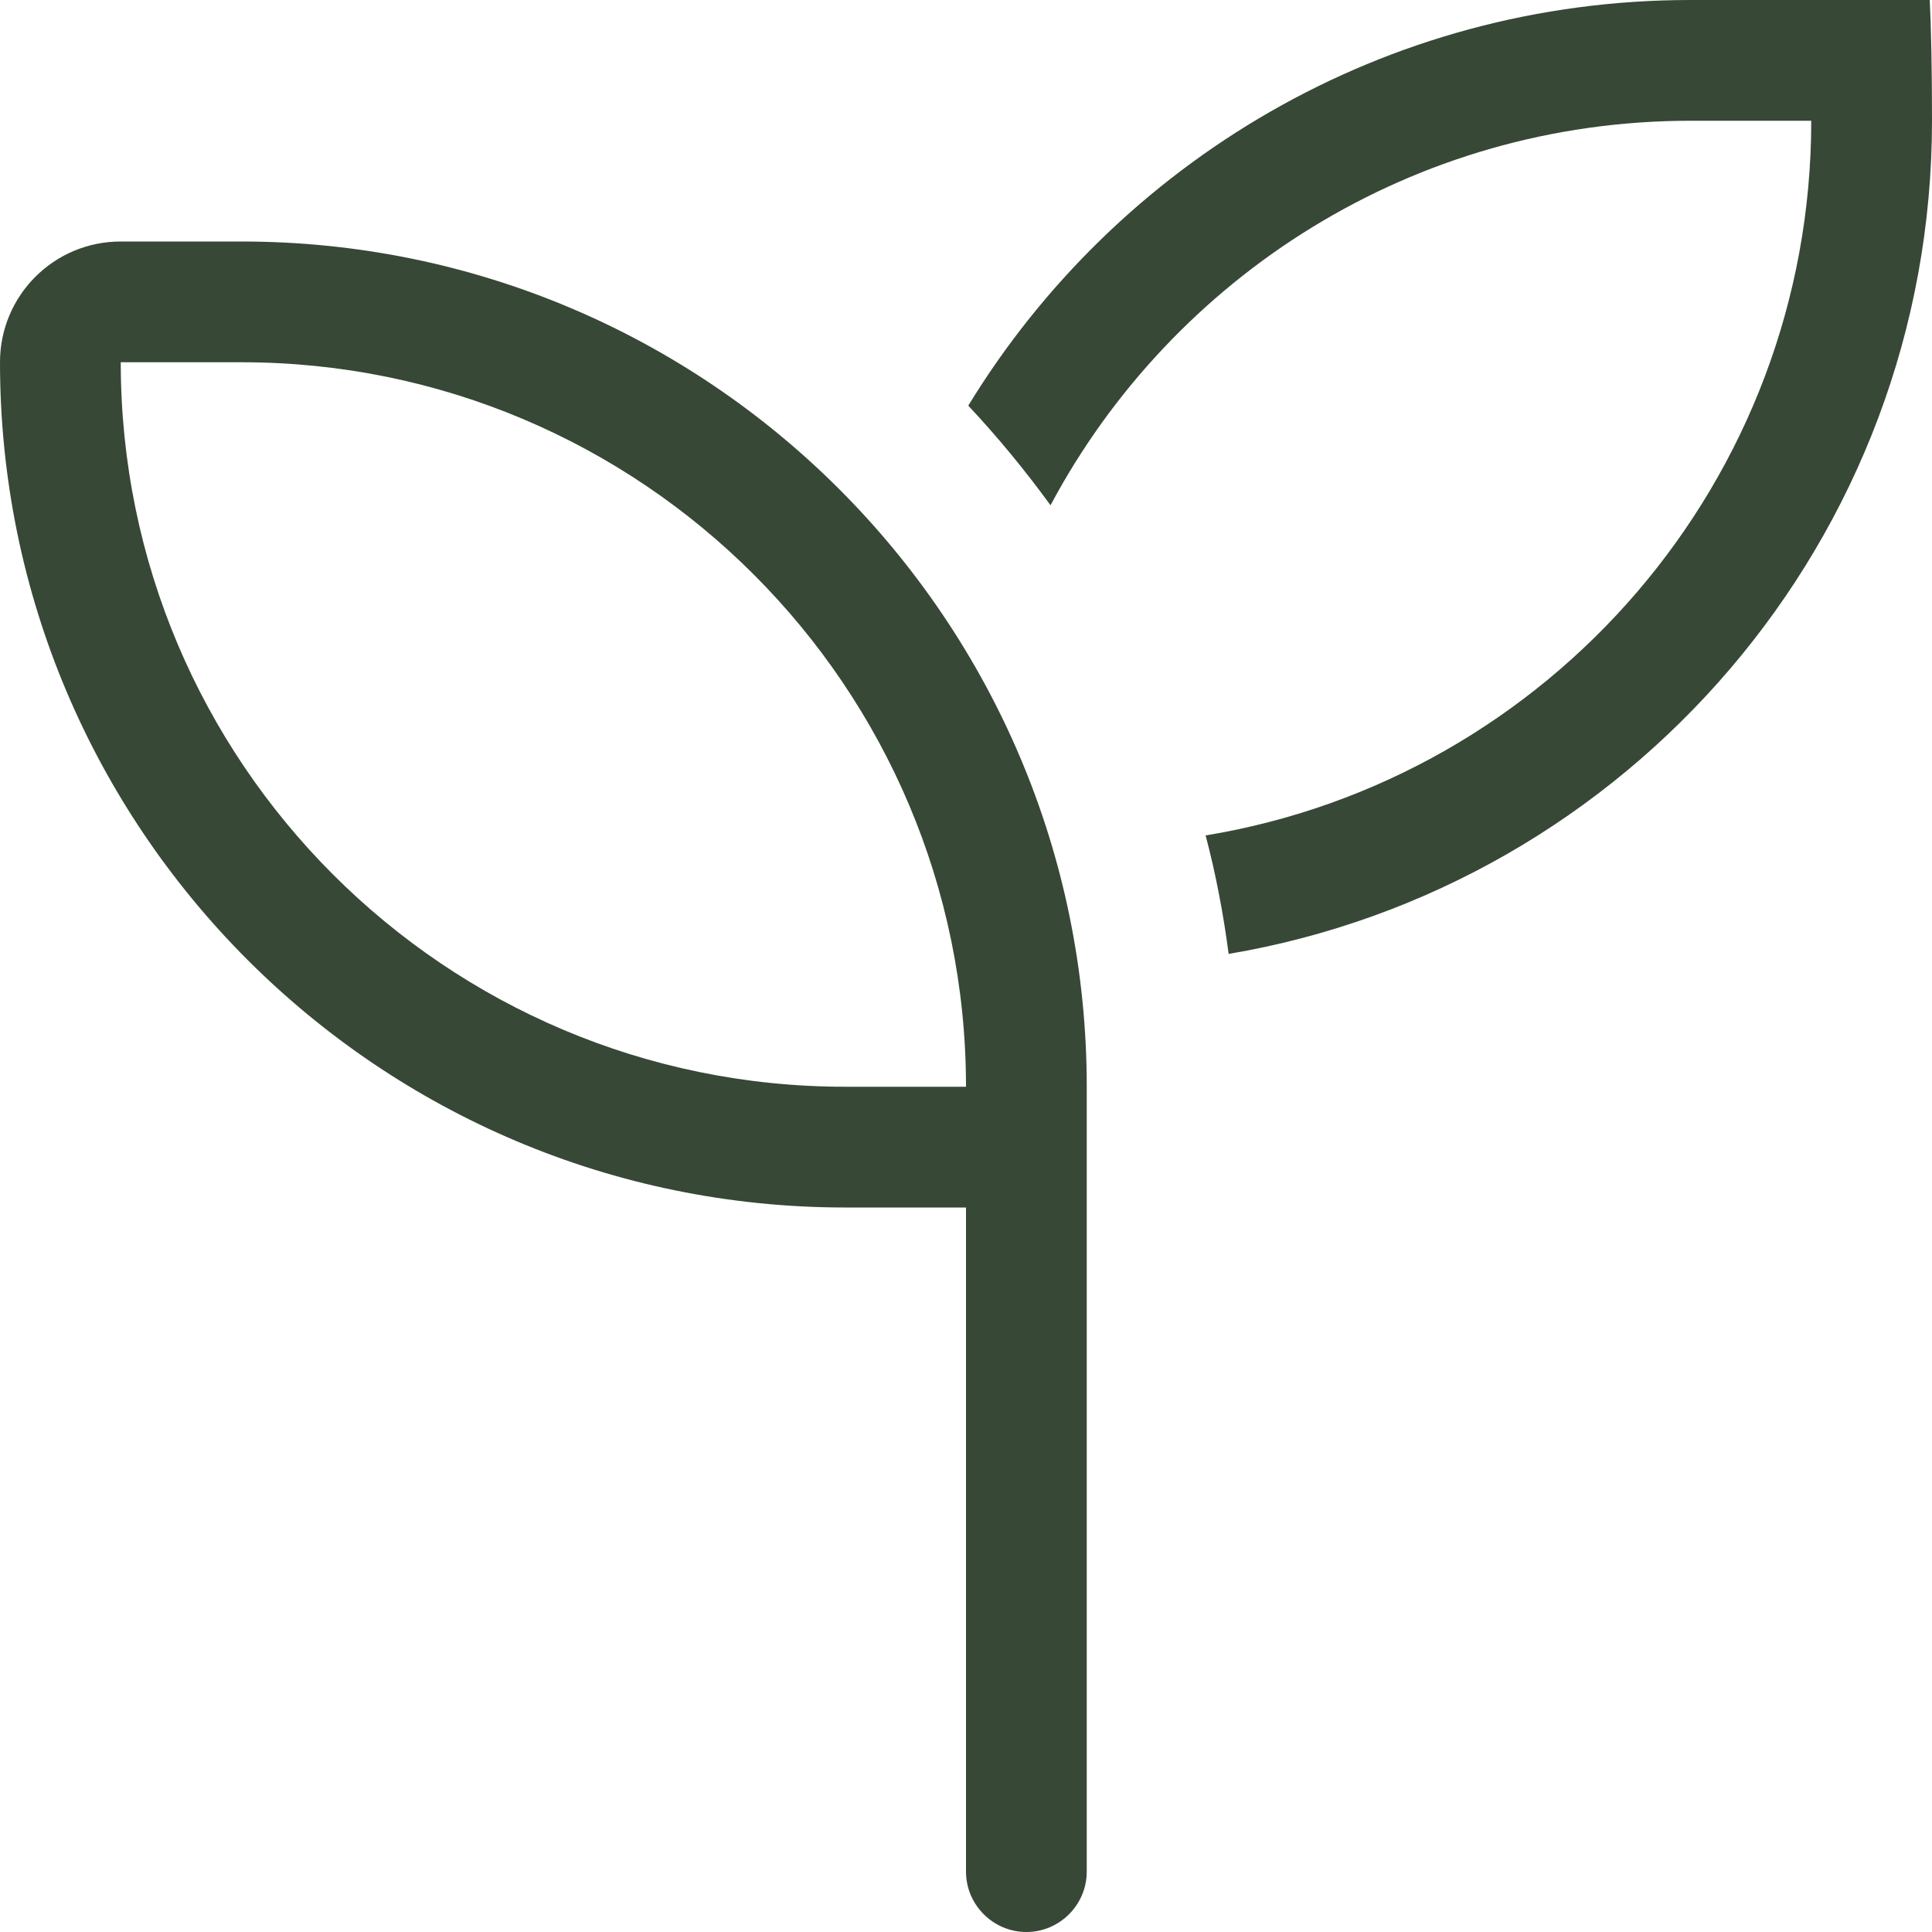 <?xml version="1.0" encoding="UTF-8"?>
<svg id="Layer_1" data-name="Layer 1" xmlns="http://www.w3.org/2000/svg" version="1.1" viewBox="0 0 512 512">
  <defs>
    <style>
      .cls-1 {
        fill: #374836;
        stroke-width: 0px;
      }
    </style>
  </defs>
  <path class="cls-1" d="M480,32c0,95.3-69.4,174.4-160.5,189.4,2.7,10.2,4.7,20.7,6.1,31.4,105.8-17.9,186.4-109.9,186.4-220.8S497.7,0,480,0h-32c-81,0-152,43-191.4,107.5,7.8,8.3,15.1,17.2,21.8,26.4,32.3-60.6,96.1-101.9,169.6-101.9h32ZM64,96c106,0,192,86,192,192h-32c-106,0-192-86-192-192h32ZM32,64C14.3,64,0,78.3,0,96c0,123.7,100.3,224,224,224h32v176c0,8.8,7.2,16,16,16s16-7.2,16-16v-208c0-123.7-100.3-224-224-224h-32Z"/>
</svg>